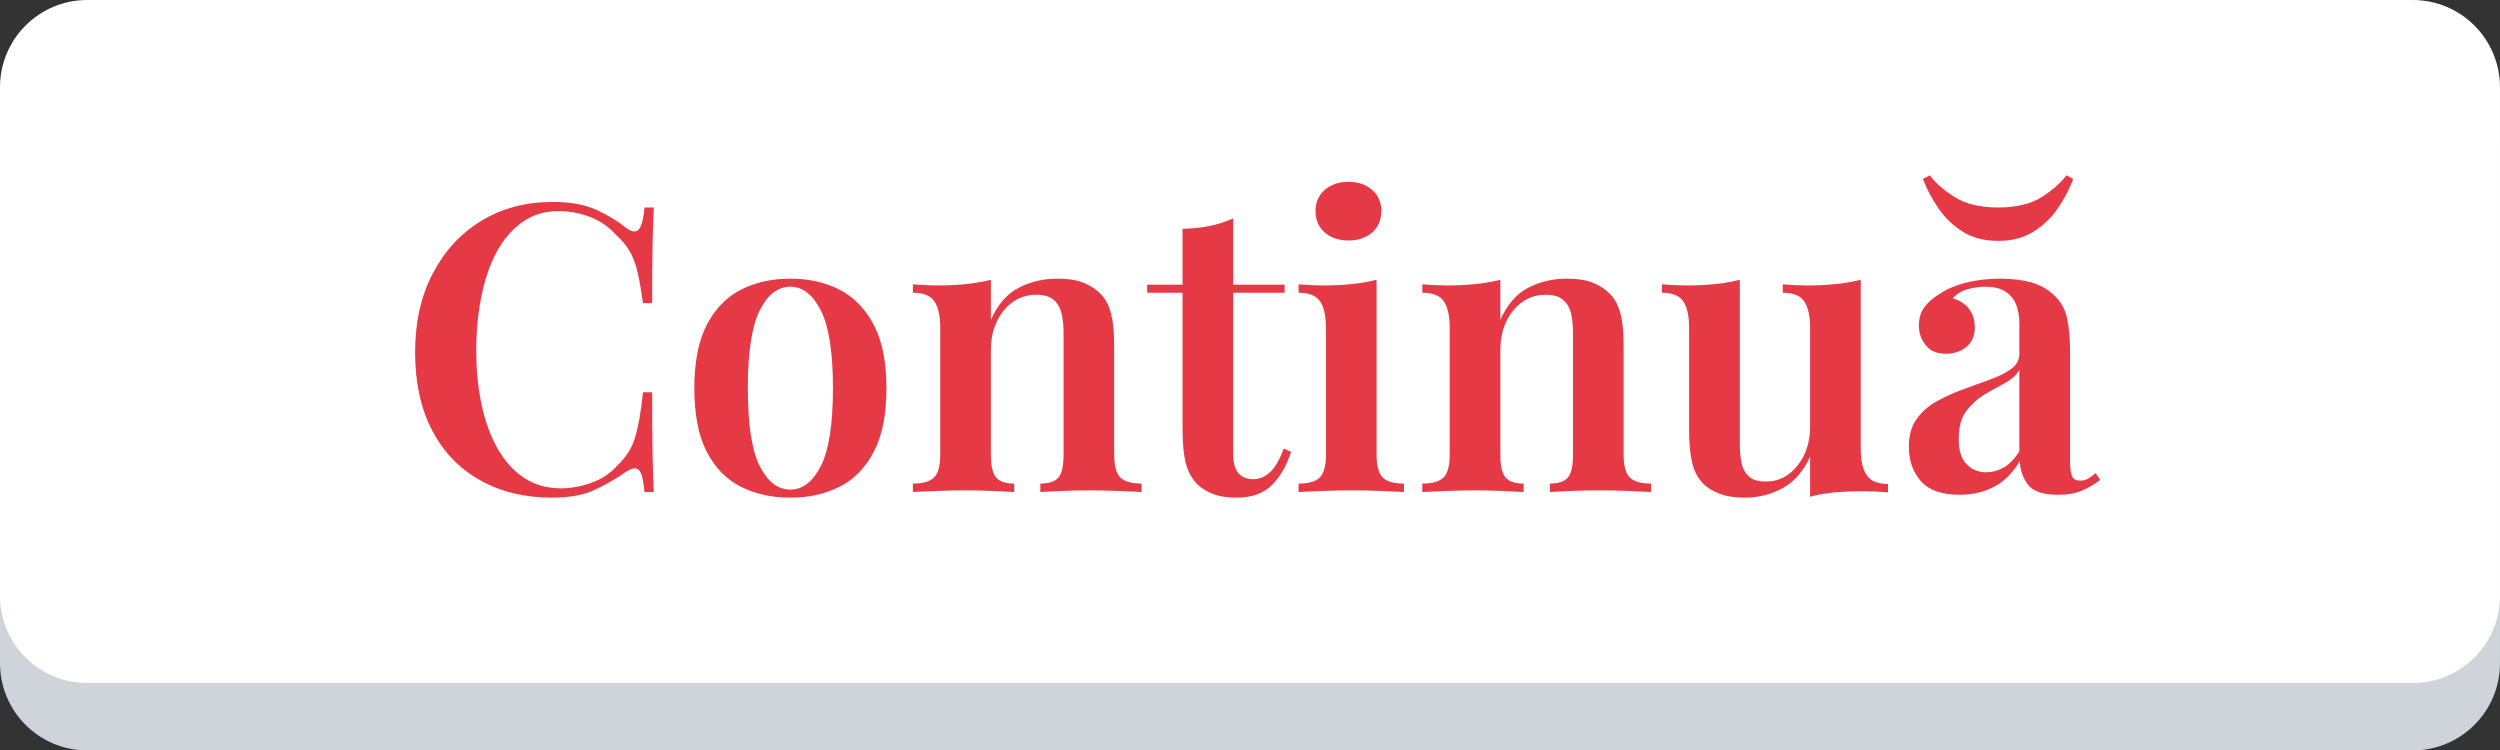 <?xml version="1.0" encoding="utf-8"?>
<svg viewBox="0 0 199.104 59.764" xmlns="http://www.w3.org/2000/svg">
  <rect x="0" y="0" width="199.104" height="59.764" fill="#333333" stroke="none"/>
  <g>
    <g>
      <path d="M192.155,59.764H6.949C3.111,59.764,0,56.653,0,52.815v-40.5c0-3.838,3.11-6.948,6.949-6.948h185.205 c3.838,0,6.948,3.11,6.948,6.948v40.5C199.104,56.653,195.992,59.764,192.155,59.764z" style="fill: rgb(206, 212, 218);"/>
      <path fill="#FFFFFF" d="M192.155,54.397H6.949C3.111,54.397,0,51.287,0,47.449v-40.5C0,3.111,3.111,0,6.949,0h185.205 c3.838,0,6.948,3.11,6.948,6.949v40.5C199.104,51.287,195.992,54.397,192.155,54.397z"/>
    </g>
    <g enable-background="new    "/>
  </g>
  <path d="M 44.009 16.083 C 45.416 16.083 46.572 16.29 47.479 16.703 C 48.386 17.116 49.189 17.603 49.889 18.163 C 50.316 18.483 50.642 18.52 50.869 18.273 C 51.096 18.026 51.249 17.443 51.329 16.523 L 52.069 16.523 C 52.029 17.336 51.996 18.33 51.969 19.503 C 51.949 20.676 51.939 22.223 51.939 24.143 L 51.209 24.143 C 51.076 23.183 50.936 22.376 50.789 21.723 C 50.642 21.076 50.436 20.516 50.169 20.043 C 49.902 19.576 49.532 19.13 49.059 18.703 C 48.486 18.063 47.799 17.59 46.999 17.283 C 46.199 16.97 45.362 16.813 44.489 16.813 C 43.376 16.813 42.409 17.106 41.589 17.693 C 40.769 18.28 40.086 19.08 39.539 20.093 C 38.999 21.106 38.596 22.286 38.329 23.633 C 38.062 24.973 37.929 26.403 37.929 27.923 C 37.929 29.476 38.072 30.92 38.359 32.253 C 38.646 33.586 39.072 34.75 39.639 35.743 C 40.206 36.736 40.909 37.51 41.749 38.063 C 42.589 38.616 43.566 38.893 44.679 38.893 C 45.466 38.893 46.276 38.743 47.109 38.443 C 47.942 38.15 48.626 37.693 49.159 37.073 C 49.859 36.433 50.339 35.67 50.599 34.783 C 50.852 33.896 51.056 32.716 51.209 31.243 L 51.939 31.243 C 51.939 33.25 51.949 34.866 51.969 36.093 C 51.996 37.32 52.029 38.35 52.069 39.183 L 51.329 39.183 C 51.249 38.263 51.106 37.686 50.899 37.453 C 50.699 37.22 50.362 37.253 49.889 37.553 C 49.102 38.106 48.266 38.59 47.379 39.003 C 46.492 39.423 45.356 39.633 43.969 39.633 C 41.796 39.633 39.889 39.173 38.249 38.253 C 36.602 37.34 35.326 36.016 34.419 34.283 C 33.512 32.556 33.059 30.476 33.059 28.043 C 33.059 25.656 33.529 23.566 34.469 21.773 C 35.409 19.98 36.699 18.583 38.339 17.583 C 39.986 16.583 41.876 16.083 44.009 16.083 ZM 62.947 22.193 C 64.421 22.193 65.727 22.486 66.867 23.073 C 68.007 23.66 68.914 24.593 69.587 25.873 C 70.261 27.153 70.597 28.836 70.597 30.923 C 70.597 33.016 70.261 34.703 69.587 35.983 C 68.914 37.263 68.007 38.19 66.867 38.763 C 65.727 39.343 64.421 39.633 62.947 39.633 C 61.474 39.633 60.161 39.343 59.007 38.763 C 57.861 38.19 56.954 37.263 56.287 35.983 C 55.627 34.703 55.297 33.016 55.297 30.923 C 55.297 28.836 55.627 27.153 56.287 25.873 C 56.954 24.593 57.861 23.66 59.007 23.073 C 60.161 22.486 61.474 22.193 62.947 22.193 Z M 62.947 22.833 C 61.947 22.833 61.131 23.466 60.497 24.733 C 59.871 26.006 59.557 28.07 59.557 30.923 C 59.557 33.783 59.871 35.843 60.497 37.103 C 61.131 38.363 61.947 38.993 62.947 38.993 C 63.927 38.993 64.737 38.363 65.377 37.103 C 66.017 35.843 66.337 33.783 66.337 30.923 C 66.337 28.07 66.017 26.006 65.377 24.733 C 64.737 23.466 63.927 22.833 62.947 22.833 ZM 84.194 22.193 C 85.087 22.193 85.807 22.31 86.354 22.543 C 86.9 22.776 87.344 23.076 87.684 23.443 C 88.064 23.843 88.334 24.363 88.494 25.003 C 88.654 25.643 88.734 26.51 88.734 27.603 L 88.734 36.203 C 88.734 37.103 88.9 37.713 89.234 38.033 C 89.567 38.353 90.127 38.513 90.914 38.513 L 90.914 39.183 C 90.527 39.163 89.934 39.136 89.134 39.103 C 88.334 39.07 87.56 39.053 86.814 39.053 C 86.027 39.053 85.26 39.07 84.514 39.103 C 83.767 39.136 83.214 39.163 82.854 39.183 L 82.854 38.513 C 83.534 38.513 84.014 38.353 84.294 38.033 C 84.567 37.713 84.704 37.103 84.704 36.203 L 84.704 26.513 C 84.704 25.933 84.65 25.416 84.544 24.963 C 84.437 24.503 84.224 24.14 83.904 23.873 C 83.584 23.606 83.127 23.473 82.534 23.473 C 81.487 23.473 80.62 23.893 79.934 24.733 C 79.254 25.58 78.914 26.63 78.914 27.883 L 78.914 36.203 C 78.914 37.103 79.054 37.713 79.334 38.033 C 79.607 38.353 80.087 38.513 80.774 38.513 L 80.774 39.183 C 80.407 39.163 79.86 39.136 79.134 39.103 C 78.414 39.07 77.68 39.053 76.934 39.053 C 76.14 39.053 75.34 39.07 74.534 39.103 C 73.72 39.136 73.11 39.163 72.704 39.183 L 72.704 38.513 C 73.497 38.513 74.057 38.353 74.384 38.033 C 74.717 37.713 74.884 37.103 74.884 36.203 L 74.884 26.123 C 74.884 25.163 74.727 24.456 74.414 24.003 C 74.107 23.543 73.537 23.313 72.704 23.313 L 72.704 22.643 C 73.39 22.703 74.054 22.733 74.694 22.733 C 75.48 22.733 76.23 22.696 76.944 22.623 C 77.657 22.55 78.314 22.436 78.914 22.283 L 78.914 25.483 C 79.447 24.27 80.184 23.416 81.124 22.923 C 82.064 22.436 83.087 22.193 84.194 22.193 ZM 98.208 17.393 L 98.208 22.673 L 102.308 22.673 L 102.308 23.313 L 98.208 23.313 L 98.208 36.043 C 98.208 36.816 98.348 37.363 98.628 37.683 C 98.902 38.003 99.295 38.163 99.808 38.163 C 100.302 38.163 100.748 37.976 101.148 37.603 C 101.555 37.23 101.918 36.603 102.238 35.723 L 102.818 35.983 C 102.498 37.03 102.002 37.9 101.328 38.593 C 100.655 39.286 99.712 39.633 98.498 39.633 C 97.772 39.633 97.158 39.543 96.658 39.363 C 96.158 39.176 95.725 38.913 95.358 38.573 C 94.892 38.086 94.578 37.5 94.418 36.813 C 94.258 36.133 94.178 35.226 94.178 34.093 L 94.178 23.313 L 91.358 23.313 L 91.358 22.673 L 94.178 22.673 L 94.178 18.223 C 94.945 18.203 95.658 18.13 96.318 18.003 C 96.978 17.87 97.608 17.666 98.208 17.393 ZM 107.391 14.483 C 108.158 14.483 108.788 14.696 109.281 15.123 C 109.768 15.55 110.011 16.113 110.011 16.813 C 110.011 17.52 109.768 18.086 109.281 18.513 C 108.788 18.94 108.158 19.153 107.391 19.153 C 106.625 19.153 105.995 18.94 105.501 18.513 C 105.015 18.086 104.771 17.52 104.771 16.813 C 104.771 16.113 105.015 15.55 105.501 15.123 C 105.995 14.696 106.625 14.483 107.391 14.483 Z M 109.631 22.283 L 109.631 36.203 C 109.631 37.103 109.798 37.713 110.131 38.033 C 110.458 38.353 111.018 38.513 111.811 38.513 L 111.811 39.183 C 111.425 39.163 110.838 39.136 110.051 39.103 C 109.258 39.07 108.458 39.053 107.651 39.053 C 106.858 39.053 106.058 39.07 105.251 39.103 C 104.438 39.136 103.828 39.163 103.421 39.183 L 103.421 38.513 C 104.215 38.513 104.775 38.353 105.101 38.033 C 105.435 37.713 105.601 37.103 105.601 36.203 L 105.601 26.163 C 105.601 25.176 105.445 24.456 105.131 24.003 C 104.825 23.543 104.255 23.313 103.421 23.313 L 103.421 22.643 C 104.108 22.703 104.771 22.733 105.411 22.733 C 106.198 22.733 106.948 22.696 107.661 22.623 C 108.375 22.55 109.031 22.436 109.631 22.283 ZM 124.767 22.193 C 125.66 22.193 126.38 22.31 126.927 22.543 C 127.473 22.776 127.917 23.076 128.257 23.443 C 128.637 23.843 128.907 24.363 129.067 25.003 C 129.227 25.643 129.307 26.51 129.307 27.603 L 129.307 36.203 C 129.307 37.103 129.473 37.713 129.807 38.033 C 130.14 38.353 130.7 38.513 131.487 38.513 L 131.487 39.183 C 131.1 39.163 130.507 39.136 129.707 39.103 C 128.907 39.07 128.133 39.053 127.387 39.053 C 126.6 39.053 125.833 39.07 125.087 39.103 C 124.34 39.136 123.787 39.163 123.427 39.183 L 123.427 38.513 C 124.107 38.513 124.587 38.353 124.867 38.033 C 125.14 37.713 125.277 37.103 125.277 36.203 L 125.277 26.513 C 125.277 25.933 125.223 25.416 125.117 24.963 C 125.01 24.503 124.797 24.14 124.477 23.873 C 124.157 23.606 123.7 23.473 123.107 23.473 C 122.06 23.473 121.193 23.893 120.507 24.733 C 119.827 25.58 119.487 26.63 119.487 27.883 L 119.487 36.203 C 119.487 37.103 119.627 37.713 119.907 38.033 C 120.18 38.353 120.66 38.513 121.347 38.513 L 121.347 39.183 C 120.98 39.163 120.433 39.136 119.707 39.103 C 118.987 39.07 118.253 39.053 117.507 39.053 C 116.713 39.053 115.913 39.07 115.107 39.103 C 114.293 39.136 113.683 39.163 113.277 39.183 L 113.277 38.513 C 114.07 38.513 114.63 38.353 114.957 38.033 C 115.29 37.713 115.457 37.103 115.457 36.203 L 115.457 26.123 C 115.457 25.163 115.3 24.456 114.987 24.003 C 114.68 23.543 114.11 23.313 113.277 23.313 L 113.277 22.643 C 113.963 22.703 114.627 22.733 115.267 22.733 C 116.053 22.733 116.803 22.696 117.517 22.623 C 118.23 22.55 118.887 22.436 119.487 22.283 L 119.487 25.483 C 120.02 24.27 120.757 23.416 121.697 22.923 C 122.637 22.436 123.66 22.193 124.767 22.193 ZM 148.191 22.283 L 148.191 35.723 C 148.191 36.683 148.351 37.393 148.671 37.853 C 148.991 38.313 149.554 38.543 150.361 38.543 L 150.361 39.213 C 149.701 39.153 149.041 39.123 148.381 39.123 C 147.594 39.123 146.841 39.153 146.121 39.213 C 145.408 39.28 144.754 39.396 144.161 39.563 L 144.161 36.363 C 143.628 37.536 142.894 38.376 141.961 38.883 C 141.034 39.383 140.038 39.633 138.971 39.633 C 138.138 39.633 137.441 39.52 136.881 39.293 C 136.314 39.073 135.861 38.77 135.521 38.383 C 135.154 37.976 134.898 37.443 134.751 36.783 C 134.598 36.123 134.521 35.27 134.521 34.223 L 134.521 26.123 C 134.521 25.163 134.368 24.456 134.061 24.003 C 133.754 23.543 133.184 23.313 132.351 23.313 L 132.351 22.643 C 133.031 22.703 133.691 22.733 134.331 22.733 C 135.124 22.733 135.878 22.696 136.591 22.623 C 137.304 22.55 137.961 22.436 138.561 22.283 L 138.561 35.343 C 138.561 35.916 138.608 36.43 138.701 36.883 C 138.794 37.33 138.991 37.686 139.291 37.953 C 139.591 38.22 140.041 38.353 140.641 38.353 C 141.641 38.353 142.478 37.93 143.151 37.083 C 143.824 36.243 144.161 35.203 144.161 33.963 L 144.161 26.123 C 144.161 25.163 144.004 24.456 143.691 24.003 C 143.384 23.543 142.814 23.313 141.981 23.313 L 141.981 22.643 C 142.661 22.703 143.321 22.733 143.961 22.733 C 144.754 22.733 145.508 22.696 146.221 22.623 C 146.934 22.55 147.591 22.436 148.191 22.283 ZM 156.064 39.403 C 154.65 39.403 153.624 39.043 152.984 38.323 C 152.344 37.596 152.024 36.676 152.024 35.563 C 152.024 34.67 152.237 33.93 152.664 33.343 C 153.09 32.756 153.64 32.283 154.314 31.923 C 154.987 31.556 155.697 31.24 156.444 30.973 C 157.19 30.706 157.894 30.45 158.554 30.203 C 159.214 29.963 159.757 29.686 160.184 29.373 C 160.61 29.066 160.824 28.666 160.824 28.173 L 160.824 25.843 C 160.824 25.156 160.724 24.596 160.524 24.163 C 160.324 23.723 160.024 23.39 159.624 23.163 C 159.23 22.943 158.737 22.833 158.144 22.833 C 157.69 22.833 157.22 22.896 156.734 23.023 C 156.24 23.15 155.834 23.396 155.514 23.763 C 156.067 23.91 156.5 24.186 156.814 24.593 C 157.12 25 157.274 25.49 157.274 26.063 C 157.274 26.723 157.057 27.24 156.624 27.613 C 156.184 27.986 155.634 28.173 154.974 28.173 C 154.267 28.173 153.734 27.95 153.374 27.503 C 153.007 27.056 152.824 26.533 152.824 25.933 C 152.824 25.34 152.974 24.843 153.274 24.443 C 153.574 24.05 153.99 23.693 154.524 23.373 C 155.057 23.013 155.74 22.726 156.574 22.513 C 157.407 22.3 158.314 22.193 159.294 22.193 C 160.234 22.193 161.064 22.293 161.784 22.493 C 162.51 22.7 163.13 23.056 163.644 23.563 C 164.157 24.056 164.487 24.666 164.634 25.393 C 164.787 26.12 164.864 27.003 164.864 28.043 L 164.864 36.813 C 164.864 37.346 164.92 37.726 165.034 37.953 C 165.154 38.173 165.364 38.283 165.664 38.283 C 165.917 38.283 166.14 38.22 166.334 38.093 C 166.527 37.966 166.717 37.83 166.904 37.683 L 167.264 38.223 C 166.79 38.583 166.297 38.87 165.784 39.083 C 165.277 39.296 164.66 39.403 163.934 39.403 C 162.714 39.403 161.904 39.133 161.504 38.593 C 161.097 38.046 160.884 37.423 160.864 36.723 C 160.284 37.683 159.59 38.37 158.784 38.783 C 157.97 39.196 157.064 39.403 156.064 39.403 Z M 158.204 37.613 C 158.67 37.613 159.13 37.486 159.584 37.233 C 160.03 36.973 160.444 36.546 160.824 35.953 L 160.824 29.483 C 160.55 29.91 160.147 30.263 159.614 30.543 C 159.08 30.823 158.54 31.126 157.994 31.453 C 157.454 31.786 156.984 32.22 156.584 32.753 C 156.19 33.286 155.994 34.023 155.994 34.963 C 155.994 35.876 156.204 36.546 156.624 36.973 C 157.037 37.4 157.564 37.613 158.204 37.613 Z M 164.574 13.963 L 165.114 14.253 C 164.84 15 164.447 15.756 163.934 16.523 C 163.42 17.296 162.77 17.933 161.984 18.433 C 161.19 18.933 160.24 19.183 159.134 19.183 C 158.02 19.183 157.07 18.933 156.284 18.433 C 155.497 17.933 154.847 17.296 154.334 16.523 C 153.82 15.756 153.424 15 153.144 14.253 L 153.694 13.963 C 154.14 14.563 154.8 15.14 155.674 15.693 C 156.547 16.246 157.7 16.523 159.134 16.523 C 160.58 16.523 161.737 16.246 162.604 15.693 C 163.47 15.14 164.127 14.563 164.574 13.963 Z" transform="matrix(1, 0, 0, 1, 0, 0)" style="fill: rgb(230, 57, 70); white-space: pre;"/>
</svg>